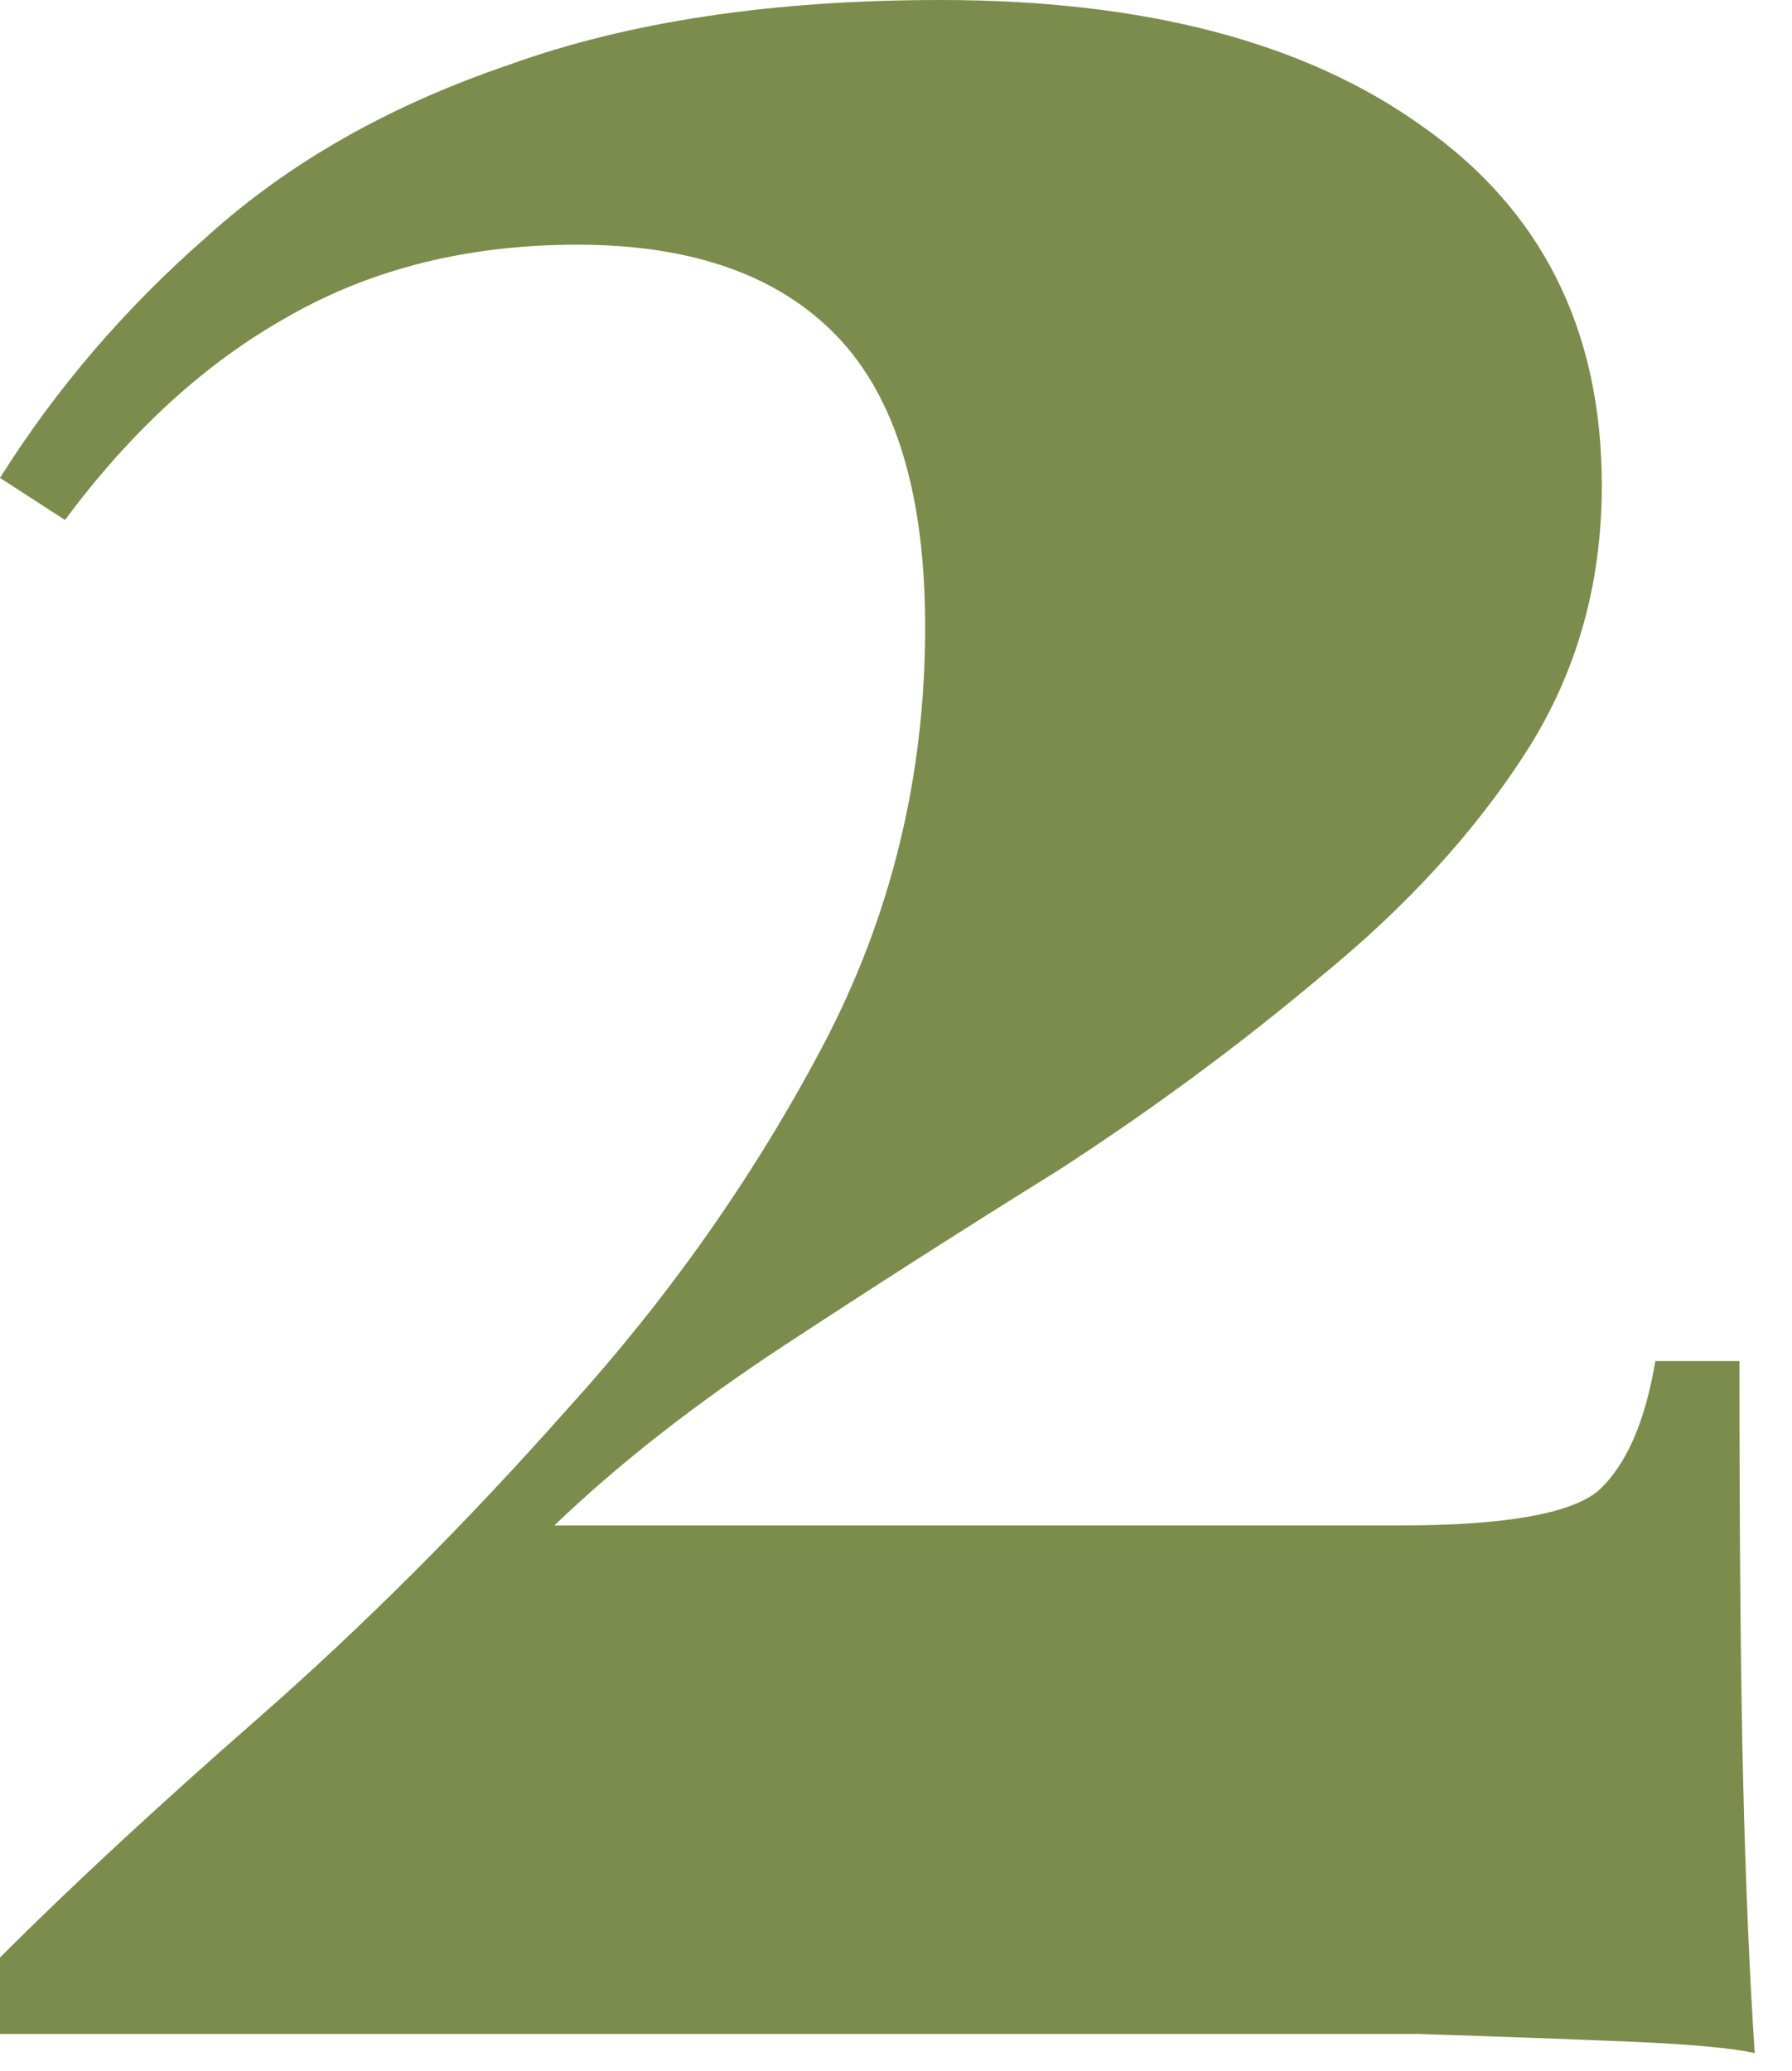 <svg xmlns="http://www.w3.org/2000/svg" width="45" height="52" viewBox="0 0 45 52" fill="none"><path d="M23.616 0C28.736 0 32.768 1.056 35.712 3.168C38.72 5.28 40.224 8.288 40.224 12.192C40.224 14.688 39.584 16.928 38.304 18.912C37.024 20.896 35.328 22.752 33.216 24.48C31.168 26.208 28.96 27.84 26.592 29.376C24.224 30.848 21.92 32.32 19.68 33.792C17.44 35.264 15.52 36.768 13.92 38.304H35.136C37.76 38.304 39.424 38.016 40.128 37.44C40.832 36.8 41.312 35.712 41.568 34.176H43.68C43.68 38.72 43.712 42.272 43.776 44.832C43.84 47.392 43.936 49.632 44.064 51.552C43.488 51.424 42.432 51.328 40.896 51.264C39.36 51.2 37.6 51.136 35.616 51.072C33.632 51.072 31.68 51.072 29.76 51.072H0V49.152C1.792 47.36 3.968 45.344 6.528 43.104C9.152 40.8 11.712 38.24 14.208 35.424C16.768 32.608 18.912 29.568 20.64 26.304C22.368 23.04 23.232 19.52 23.232 15.744C23.232 12.416 22.496 9.984 21.024 8.448C19.552 6.912 17.376 6.144 14.496 6.144C11.744 6.144 9.312 6.752 7.2 7.968C5.152 9.12 3.296 10.816 1.632 13.056L0 12C1.408 9.76 3.136 7.744 5.184 5.952C7.232 4.096 9.76 2.656 12.768 1.632C15.776 0.544 19.392 0 23.616 0Z" fill="#7C8C4C"></path></svg>